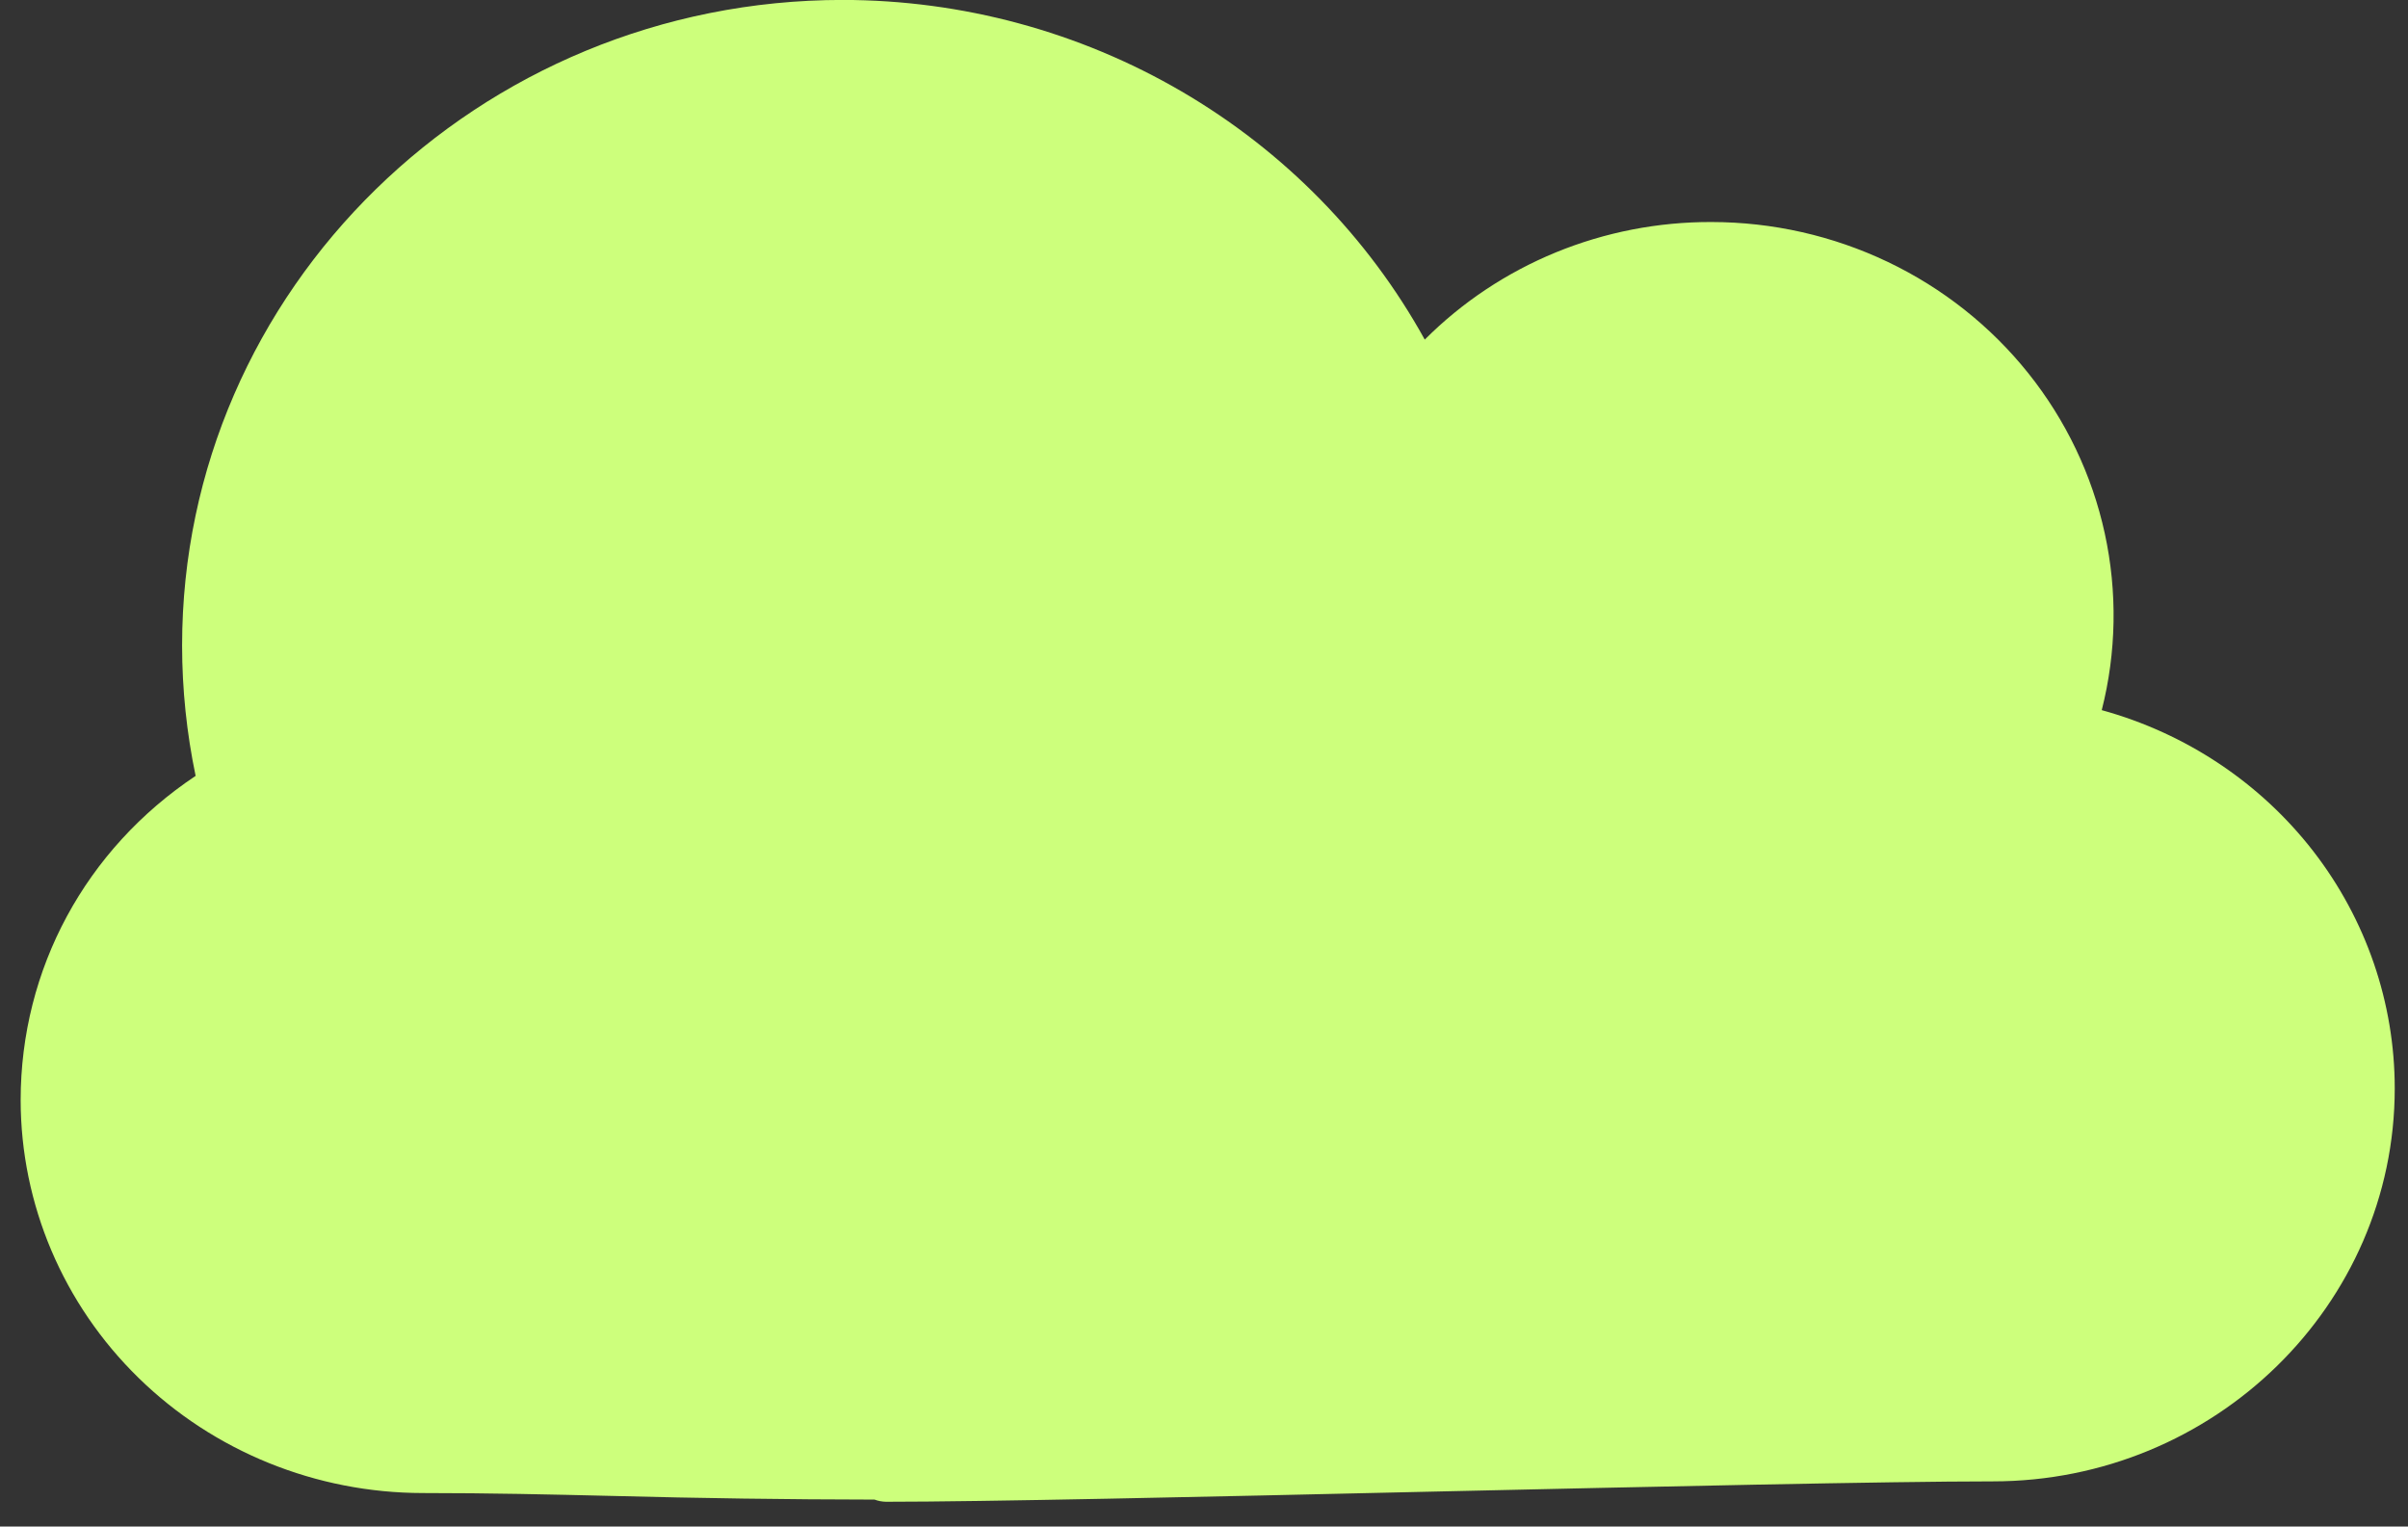 <svg width="71" height="45" viewBox="0 0 71 45" fill="none" xmlns="http://www.w3.org/2000/svg">
<rect x="0" y="0" width="71" height="45" fill="#333333" stroke="none"/>
<path d="M26.126 44.27C26.01 44.268 25.895 44.247 25.786 44.206C23.209 44.203 20.633 44.166 18.056 44.098C16.193 44.054 14.464 44.013 12.463 44.013C9.32 44.01 6.307 42.789 4.085 40.618C1.863 38.447 0.612 35.503 0.609 32.432C0.609 28.562 2.525 25.033 5.768 22.872C5.504 21.608 5.37 20.322 5.369 19.032C5.369 8.538 14.107 -0.002 24.85 -0.002C28.368 0.001 31.82 0.933 34.84 2.696C37.861 4.458 40.337 6.986 42.009 10.011C43.109 8.909 44.424 8.035 45.876 7.439C47.329 6.844 48.889 6.54 50.464 6.545C52.265 6.547 54.041 6.948 55.66 7.72C57.278 8.492 58.695 9.614 59.804 11.001C60.912 12.387 61.684 14.002 62.059 15.723C62.434 17.444 62.404 19.226 61.97 20.934C64.457 21.619 66.646 23.079 68.206 25.091C69.765 27.104 70.609 29.56 70.609 32.084C70.609 38.472 65.291 43.669 58.755 43.669C55.708 43.669 48.79 43.824 42.102 43.974C35.35 44.129 28.974 44.27 26.126 44.27Z" fill="#CDFF7C"/>
</svg>
